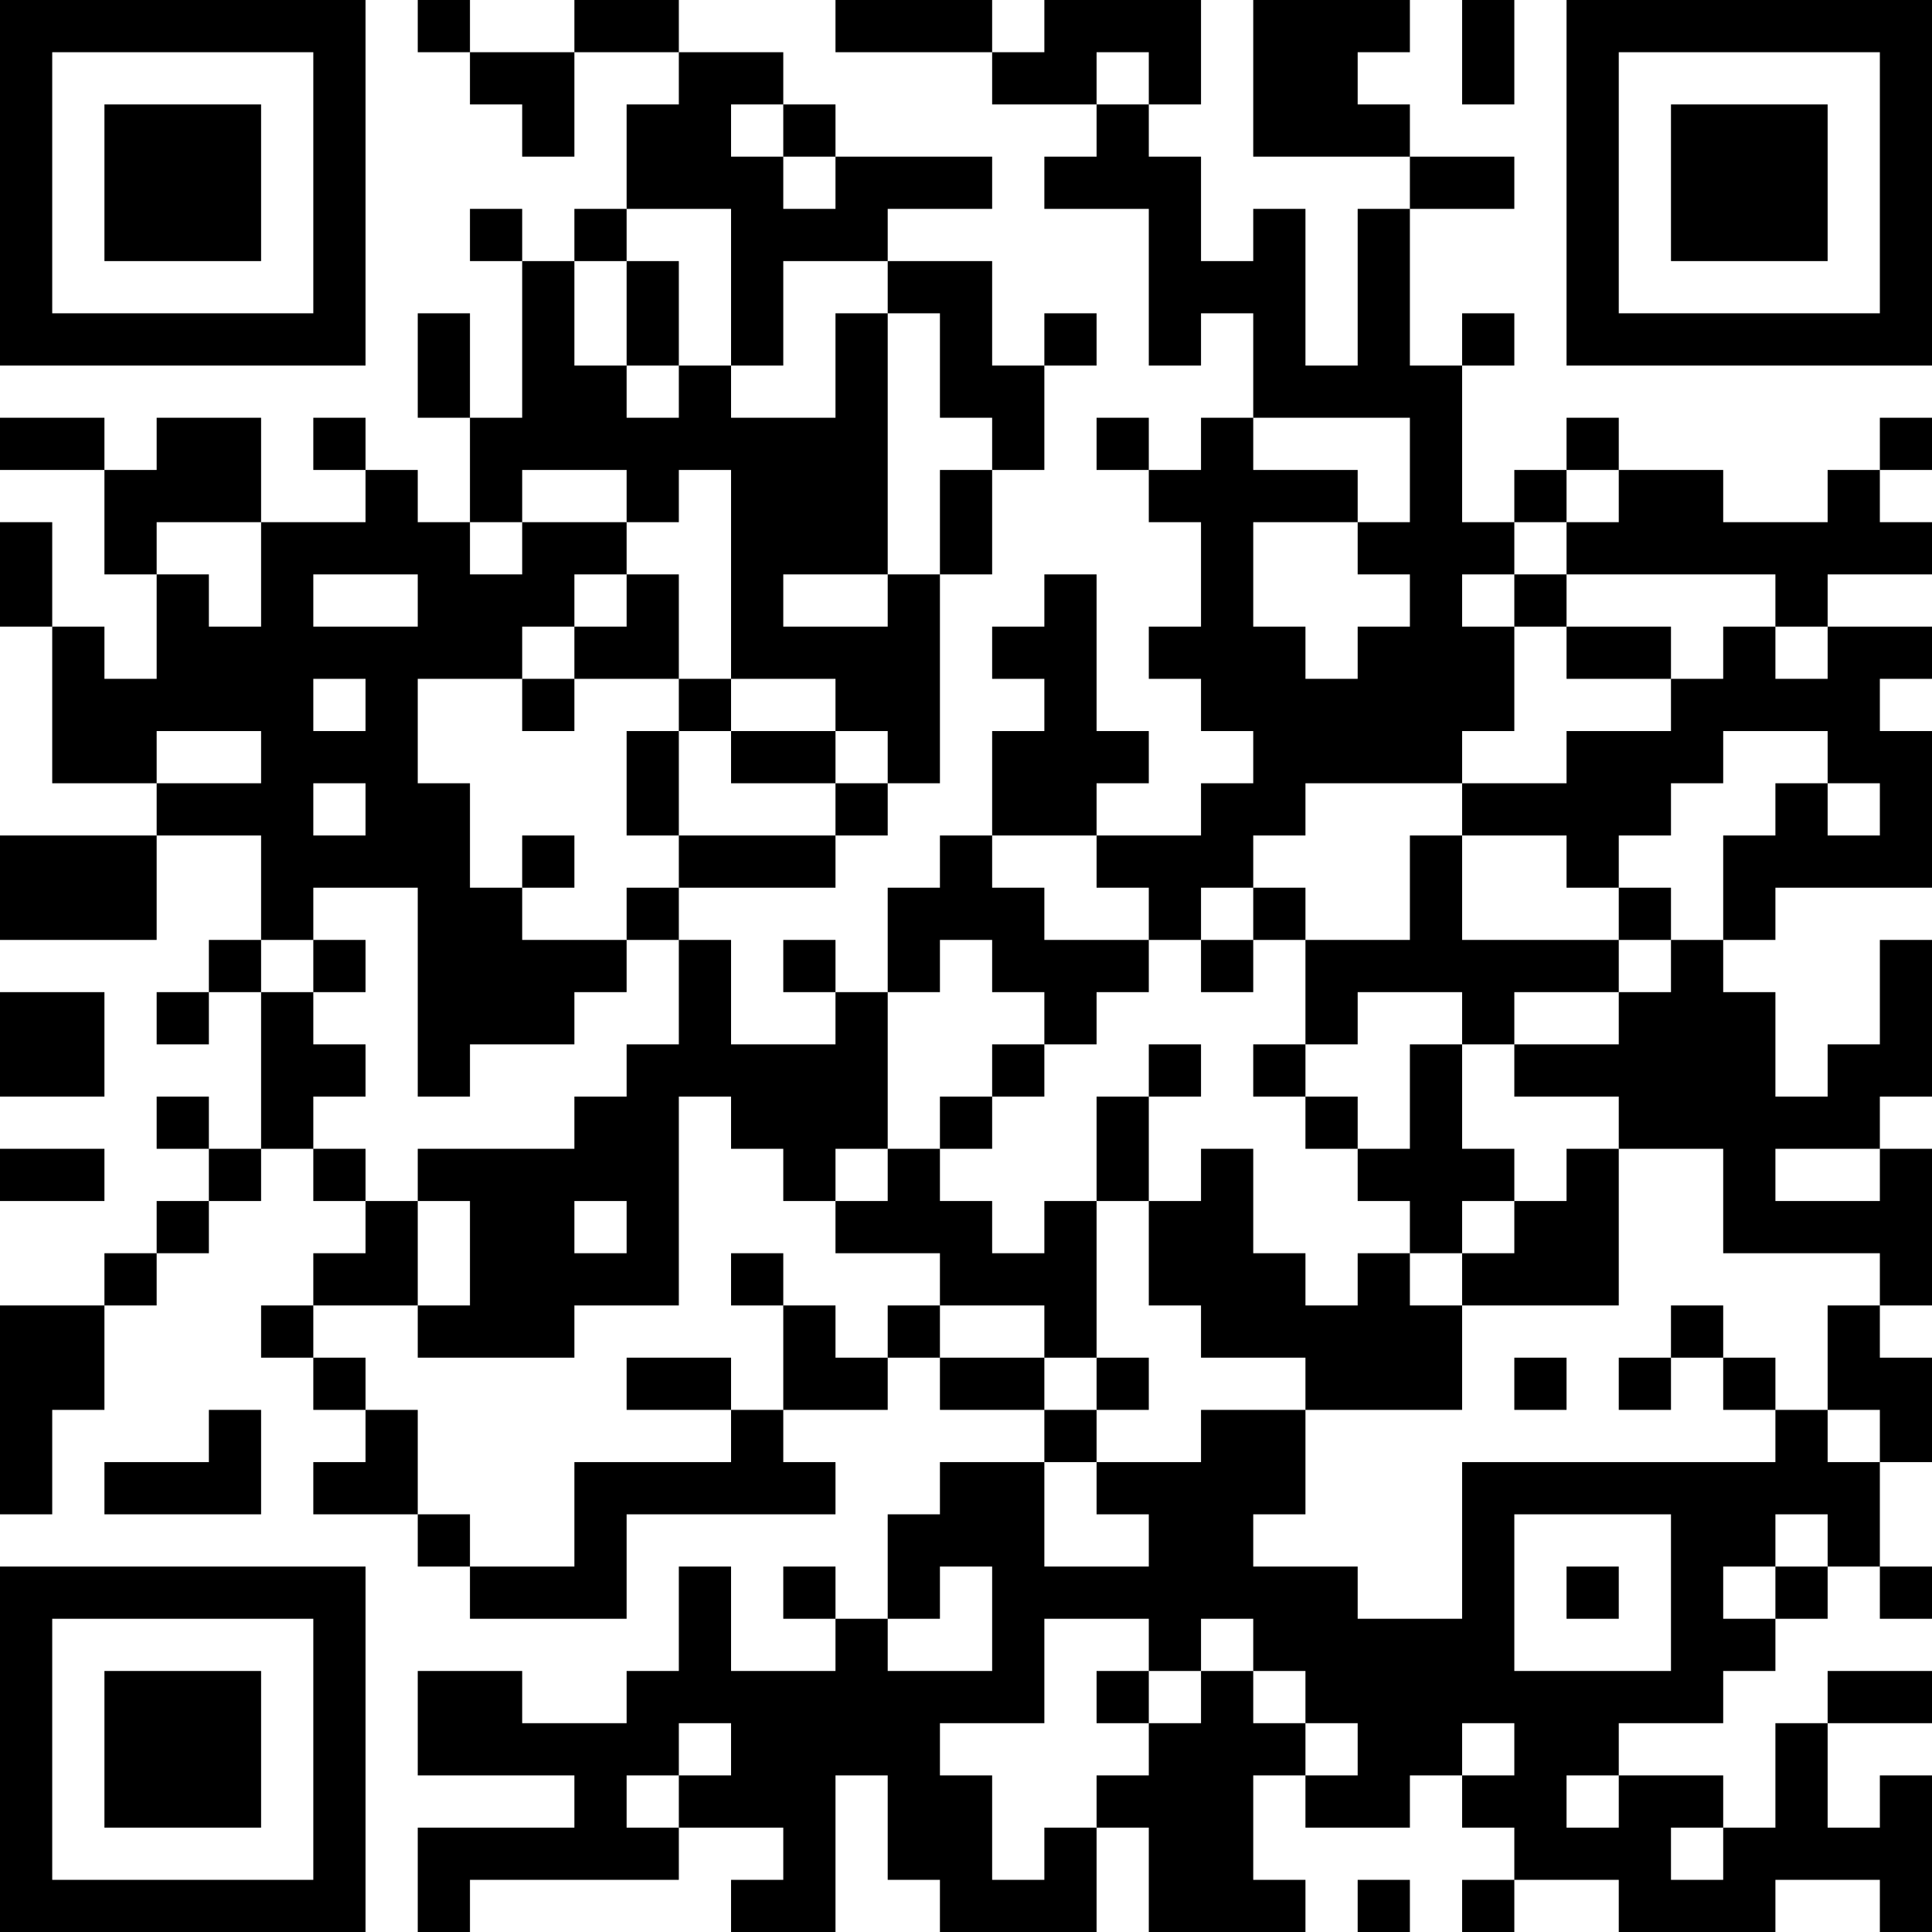 <?xml version="1.0" encoding="UTF-8"?>
<svg xmlns="http://www.w3.org/2000/svg" version="1.1" width="250" height="250" viewBox="0 0 250 250"><rect x="0" y="0" width="250" height="250" fill="#ffffff"/><g transform="scale(6.757)"><g transform="translate(0,0)"><path fill-rule="evenodd" d="M8 0L8 1L9 1L9 2L10 2L10 3L11 3L11 1L13 1L13 2L12 2L12 4L11 4L11 5L10 5L10 4L9 4L9 5L10 5L10 8L9 8L9 6L8 6L8 8L9 8L9 10L8 10L8 9L7 9L7 8L6 8L6 9L7 9L7 10L5 10L5 8L3 8L3 9L2 9L2 8L0 8L0 9L2 9L2 11L3 11L3 13L2 13L2 12L1 12L1 10L0 10L0 12L1 12L1 15L3 15L3 16L0 16L0 18L3 18L3 16L5 16L5 18L4 18L4 19L3 19L3 20L4 20L4 19L5 19L5 22L4 22L4 21L3 21L3 22L4 22L4 23L3 23L3 24L2 24L2 25L0 25L0 29L1 29L1 27L2 27L2 25L3 25L3 24L4 24L4 23L5 23L5 22L6 22L6 23L7 23L7 24L6 24L6 25L5 25L5 26L6 26L6 27L7 27L7 28L6 28L6 29L8 29L8 30L9 30L9 31L12 31L12 29L16 29L16 28L15 28L15 27L17 27L17 26L18 26L18 27L20 27L20 28L18 28L18 29L17 29L17 31L16 31L16 30L15 30L15 31L16 31L16 32L14 32L14 30L13 30L13 32L12 32L12 33L10 33L10 32L8 32L8 34L11 34L11 35L8 35L8 37L9 37L9 36L13 36L13 35L15 35L15 36L14 36L14 37L16 37L16 34L17 34L17 36L18 36L18 37L21 37L21 35L22 35L22 37L25 37L25 36L24 36L24 34L25 34L25 35L27 35L27 34L28 34L28 35L29 35L29 36L28 36L28 37L29 37L29 36L31 36L31 37L34 37L34 36L36 36L36 37L37 37L37 34L36 34L36 35L35 35L35 33L37 33L37 32L35 32L35 33L34 33L34 35L33 35L33 34L31 34L31 33L33 33L33 32L34 32L34 31L35 31L35 30L36 30L36 31L37 31L37 30L36 30L36 28L37 28L37 26L36 26L36 25L37 25L37 22L36 22L36 21L37 21L37 18L36 18L36 20L35 20L35 21L34 21L34 19L33 19L33 18L34 18L34 17L37 17L37 14L36 14L36 13L37 13L37 12L35 12L35 11L37 11L37 10L36 10L36 9L37 9L37 8L36 8L36 9L35 9L35 10L33 10L33 9L31 9L31 8L30 8L30 9L29 9L29 10L28 10L28 7L29 7L29 6L28 6L28 7L27 7L27 4L29 4L29 3L27 3L27 2L26 2L26 1L27 1L27 0L24 0L24 3L27 3L27 4L26 4L26 7L25 7L25 4L24 4L24 5L23 5L23 3L22 3L22 2L23 2L23 0L20 0L20 1L19 1L19 0L16 0L16 1L19 1L19 2L21 2L21 3L20 3L20 4L22 4L22 7L23 7L23 6L24 6L24 8L23 8L23 9L22 9L22 8L21 8L21 9L22 9L22 10L23 10L23 12L22 12L22 13L23 13L23 14L24 14L24 15L23 15L23 16L21 16L21 15L22 15L22 14L21 14L21 11L20 11L20 12L19 12L19 13L20 13L20 14L19 14L19 16L18 16L18 17L17 17L17 19L16 19L16 18L15 18L15 19L16 19L16 20L14 20L14 18L13 18L13 17L16 17L16 16L17 16L17 15L18 15L18 11L19 11L19 9L20 9L20 7L21 7L21 6L20 6L20 7L19 7L19 5L17 5L17 4L19 4L19 3L16 3L16 2L15 2L15 1L13 1L13 0L11 0L11 1L9 1L9 0ZM28 0L28 2L29 2L29 0ZM21 1L21 2L22 2L22 1ZM14 2L14 3L15 3L15 4L16 4L16 3L15 3L15 2ZM12 4L12 5L11 5L11 7L12 7L12 8L13 8L13 7L14 7L14 8L16 8L16 6L17 6L17 11L15 11L15 12L17 12L17 11L18 11L18 9L19 9L19 8L18 8L18 6L17 6L17 5L15 5L15 7L14 7L14 4ZM12 5L12 7L13 7L13 5ZM24 8L24 9L26 9L26 10L24 10L24 12L25 12L25 13L26 13L26 12L27 12L27 11L26 11L26 10L27 10L27 8ZM10 9L10 10L9 10L9 11L10 11L10 10L12 10L12 11L11 11L11 12L10 12L10 13L8 13L8 15L9 15L9 17L10 17L10 18L12 18L12 19L11 19L11 20L9 20L9 21L8 21L8 17L6 17L6 18L5 18L5 19L6 19L6 20L7 20L7 21L6 21L6 22L7 22L7 23L8 23L8 25L6 25L6 26L7 26L7 27L8 27L8 29L9 29L9 30L11 30L11 28L14 28L14 27L15 27L15 25L16 25L16 26L17 26L17 25L18 25L18 26L20 26L20 27L21 27L21 28L20 28L20 30L22 30L22 29L21 29L21 28L23 28L23 27L25 27L25 29L24 29L24 30L26 30L26 31L28 31L28 28L34 28L34 27L35 27L35 28L36 28L36 27L35 27L35 25L36 25L36 24L33 24L33 22L31 22L31 21L29 21L29 20L31 20L31 19L32 19L32 18L33 18L33 16L34 16L34 15L35 15L35 16L36 16L36 15L35 15L35 14L33 14L33 15L32 15L32 16L31 16L31 17L30 17L30 16L28 16L28 15L30 15L30 14L32 14L32 13L33 13L33 12L34 12L34 13L35 13L35 12L34 12L34 11L30 11L30 10L31 10L31 9L30 9L30 10L29 10L29 11L28 11L28 12L29 12L29 14L28 14L28 15L25 15L25 16L24 16L24 17L23 17L23 18L22 18L22 17L21 17L21 16L19 16L19 17L20 17L20 18L22 18L22 19L21 19L21 20L20 20L20 19L19 19L19 18L18 18L18 19L17 19L17 22L16 22L16 23L15 23L15 22L14 22L14 21L13 21L13 25L11 25L11 26L8 26L8 25L9 25L9 23L8 23L8 22L11 22L11 21L12 21L12 20L13 20L13 18L12 18L12 17L13 17L13 16L16 16L16 15L17 15L17 14L16 14L16 13L14 13L14 9L13 9L13 10L12 10L12 9ZM3 10L3 11L4 11L4 12L5 12L5 10ZM6 11L6 12L8 12L8 11ZM12 11L12 12L11 12L11 13L10 13L10 14L11 14L11 13L13 13L13 14L12 14L12 16L13 16L13 14L14 14L14 15L16 15L16 14L14 14L14 13L13 13L13 11ZM29 11L29 12L30 12L30 13L32 13L32 12L30 12L30 11ZM6 13L6 14L7 14L7 13ZM3 14L3 15L5 15L5 14ZM6 15L6 16L7 16L7 15ZM10 16L10 17L11 17L11 16ZM27 16L27 18L25 18L25 17L24 17L24 18L23 18L23 19L24 19L24 18L25 18L25 20L24 20L24 21L25 21L25 22L26 22L26 23L27 23L27 24L26 24L26 25L25 25L25 24L24 24L24 22L23 22L23 23L22 23L22 21L23 21L23 20L22 20L22 21L21 21L21 23L20 23L20 24L19 24L19 23L18 23L18 22L19 22L19 21L20 21L20 20L19 20L19 21L18 21L18 22L17 22L17 23L16 23L16 24L18 24L18 25L20 25L20 26L21 26L21 27L22 27L22 26L21 26L21 23L22 23L22 25L23 25L23 26L25 26L25 27L28 27L28 25L31 25L31 22L30 22L30 23L29 23L29 22L28 22L28 20L29 20L29 19L31 19L31 18L32 18L32 17L31 17L31 18L28 18L28 16ZM6 18L6 19L7 19L7 18ZM0 19L0 21L2 21L2 19ZM26 19L26 20L25 20L25 21L26 21L26 22L27 22L27 20L28 20L28 19ZM0 22L0 23L2 23L2 22ZM34 22L34 23L36 23L36 22ZM11 23L11 24L12 24L12 23ZM28 23L28 24L27 24L27 25L28 25L28 24L29 24L29 23ZM14 24L14 25L15 25L15 24ZM32 25L32 26L31 26L31 27L32 27L32 26L33 26L33 27L34 27L34 26L33 26L33 25ZM12 26L12 27L14 27L14 26ZM29 26L29 27L30 27L30 26ZM4 27L4 28L2 28L2 29L5 29L5 27ZM29 29L29 32L32 32L32 29ZM34 29L34 30L33 30L33 31L34 31L34 30L35 30L35 29ZM18 30L18 31L17 31L17 32L19 32L19 30ZM30 30L30 31L31 31L31 30ZM20 31L20 33L18 33L18 34L19 34L19 36L20 36L20 35L21 35L21 34L22 34L22 33L23 33L23 32L24 32L24 33L25 33L25 34L26 34L26 33L25 33L25 32L24 32L24 31L23 31L23 32L22 32L22 31ZM21 32L21 33L22 33L22 32ZM13 33L13 34L12 34L12 35L13 35L13 34L14 34L14 33ZM28 33L28 34L29 34L29 33ZM30 34L30 35L31 35L31 34ZM32 35L32 36L33 36L33 35ZM26 36L26 37L27 37L27 36ZM0 0L0 7L7 7L7 0ZM1 1L1 6L6 6L6 1ZM2 2L2 5L5 5L5 2ZM30 0L30 7L37 7L37 0ZM31 1L31 6L36 6L36 1ZM32 2L32 5L35 5L35 2ZM0 30L0 37L7 37L7 30ZM1 31L1 36L6 36L6 31ZM2 32L2 35L5 35L5 32Z" fill="#000000"/></g></g></svg>
